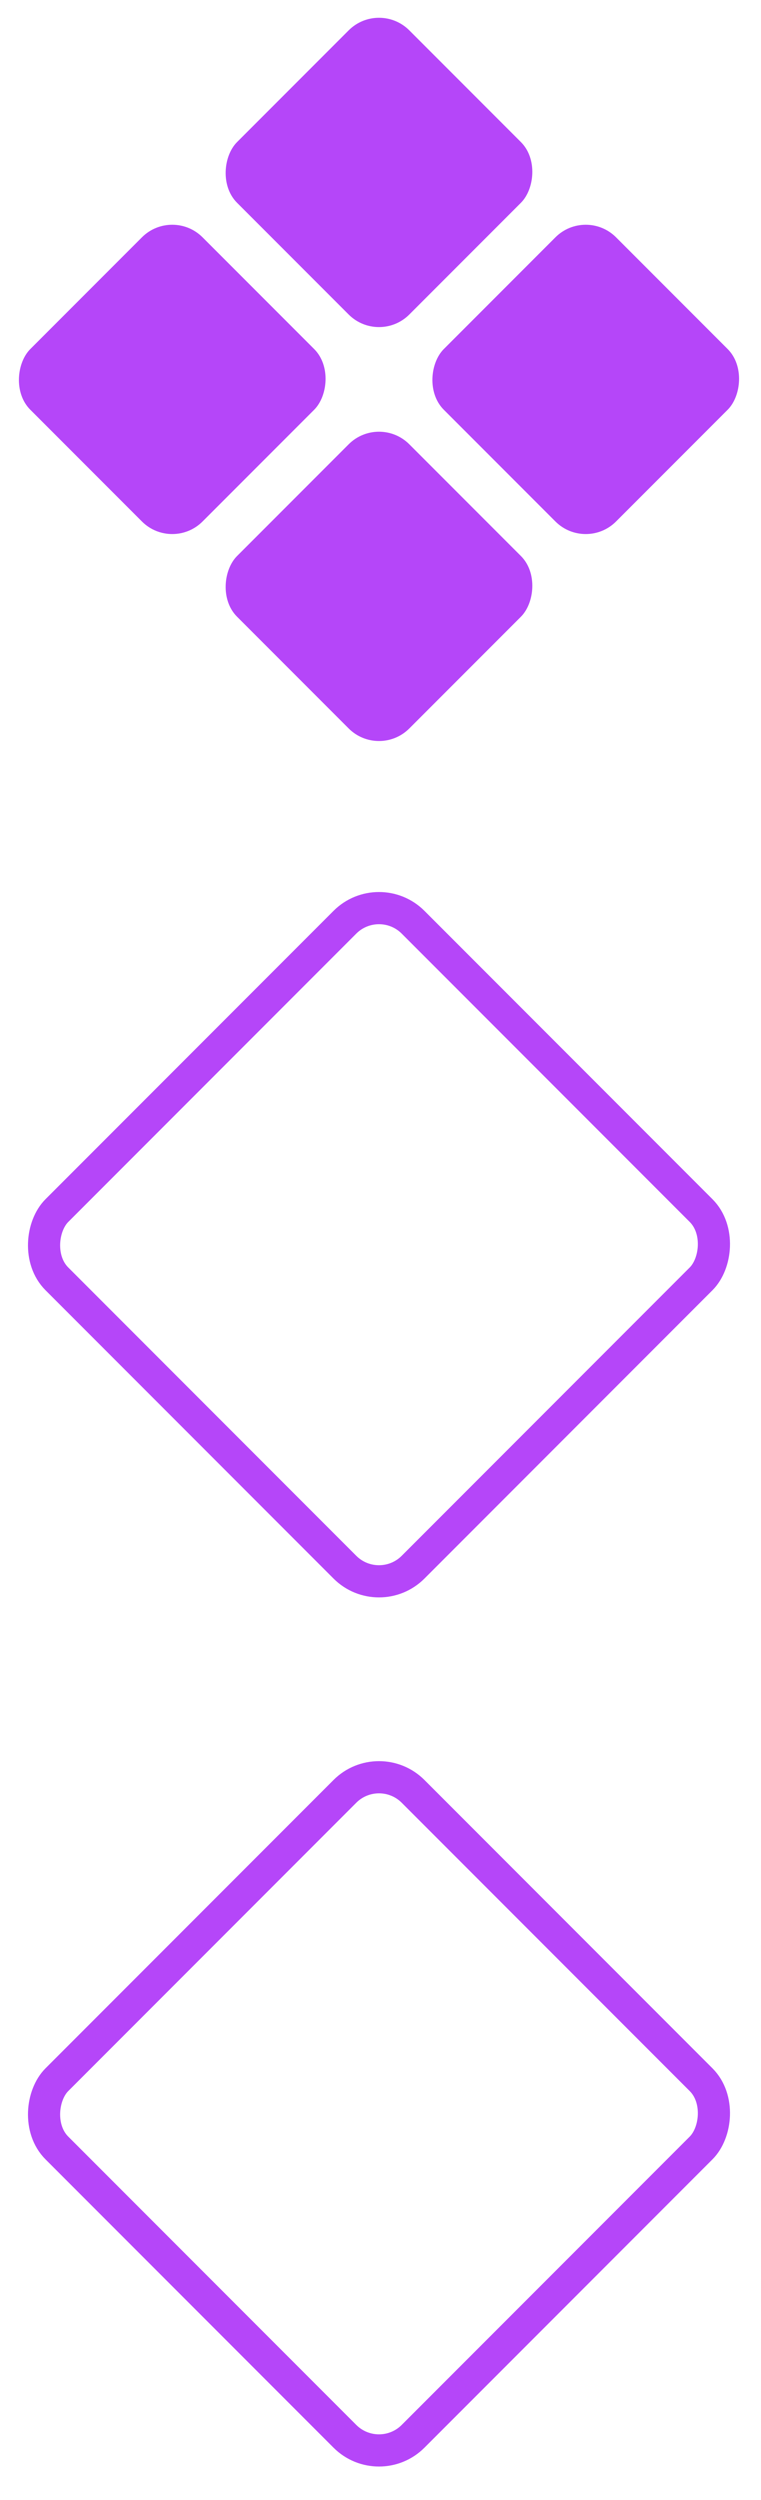 <svg width="71" height="233" viewBox="0 0 71 233" fill="none" xmlns="http://www.w3.org/2000/svg">
<rect x="35.359" width="22.727" height="22.727" rx="4" transform="rotate(45 35.359 0)" fill="#B546F9"/>
<rect x="16.07" y="19.289" width="22.727" height="22.727" rx="4" transform="rotate(45 16.07 19.289)" fill="#B546F9"/>
<rect x="54.648" y="19.289" width="22.727" height="22.727" rx="4" transform="rotate(45 54.648 19.289)" fill="#B546F9"/>
<rect x="35.359" y="38.578" width="22.727" height="22.727" rx="4" transform="rotate(45 35.359 38.578)" fill="#B546F9"/>
<rect x="35.359" y="82.77" width="47" height="47" rx="4.5" transform="rotate(45 35.359 82.77)" stroke="#B546F9" stroke-width="3"/>
<rect x="35.359" y="163.77" width="47" height="47" rx="4.5" transform="rotate(45 35.359 163.77)" stroke="#B546F9" stroke-width="3"/>
</svg>
